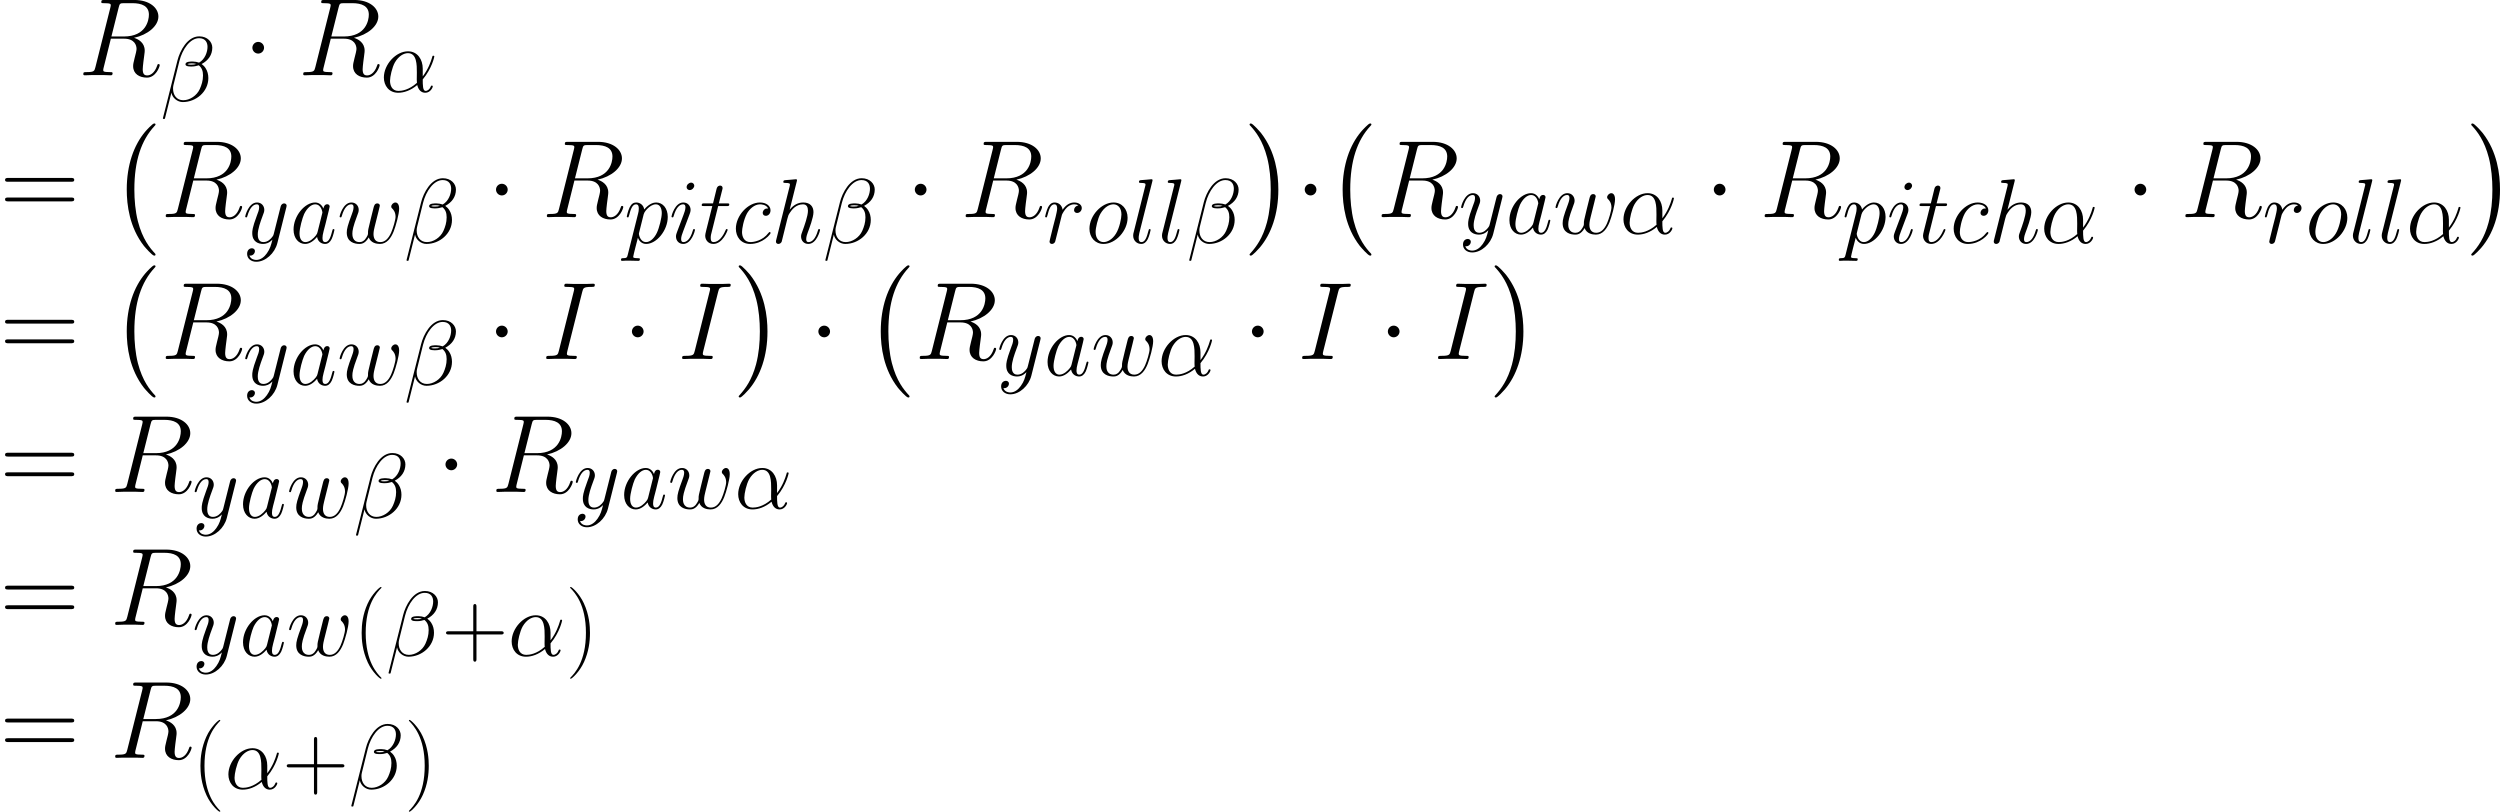 <?xml version='1.0' encoding='UTF-8'?>
<!-- Generated by CodeCogs with dvisvgm 2.13.3 -->
<svg version='1.1' xmlns='http://www.w3.org/2000/svg' xmlns:xlink='http://www.w3.org/1999/xlink' width='635.118pt' height='206.212pt' viewBox='-.165 -.228 635.118 206.212'>
<defs>
<path id='g4-40' d='M6.323 5.042C6.323 5.021 6.323 4.98 6.261 4.918C5.31 3.947 2.769 1.302 2.769-5.145S5.269-14.216 6.281-15.249C6.281-15.27 6.323-15.311 6.323-15.373S6.261-15.476 6.178-15.476C5.951-15.476 4.194-13.947 3.182-11.674C2.149-9.381 1.86-7.149 1.86-5.166C1.86-3.678 2.004-1.157 3.244 1.508C4.236 3.657 5.93 5.166 6.178 5.166C6.281 5.166 6.323 5.124 6.323 5.042Z'/>
<path id='g4-41' d='M5.434-5.145C5.434-6.633 5.29-9.153 4.05-11.819C3.058-13.968 1.364-15.476 1.116-15.476C1.054-15.476 .971-15.456 .971-15.352C.971-15.311 .992-15.29 1.012-15.249C2.004-14.216 4.525-11.592 4.525-5.166C4.525 1.281 2.025 3.905 1.012 4.938C.992 4.98 .971 5 .971 5.042C.971 5.145 1.054 5.166 1.116 5.166C1.343 5.166 3.099 3.637 4.112 1.364C5.145-.93 5.434-3.161 5.434-5.145Z'/>
<path id='g4-43' d='M7.79-4.794H13.265C13.555-4.794 13.906-4.794 13.906-5.145C13.906-5.517 13.575-5.517 13.265-5.517H7.79V-10.992C7.79-11.282 7.79-11.633 7.439-11.633C7.067-11.633 7.067-11.302 7.067-10.992V-5.517H1.591C1.302-5.517 .95-5.517 .95-5.166C.95-4.794 1.281-4.794 1.591-4.794H7.067V.682C7.067 .971 7.067 1.322 7.418 1.322C7.79 1.322 7.79 .992 7.79 .682V-4.794Z'/>
<path id='g4-61' d='M13.286-6.633C13.596-6.633 13.906-6.633 13.906-6.984C13.906-7.356 13.555-7.356 13.203-7.356H1.653C1.302-7.356 .95-7.356 .95-6.984C.95-6.633 1.26-6.633 1.57-6.633H13.286ZM13.203-2.955C13.555-2.955 13.906-2.955 13.906-3.327C13.906-3.678 13.596-3.678 13.286-3.678H1.57C1.26-3.678 .95-3.678 .95-3.327C.95-2.955 1.302-2.955 1.653-2.955H13.203Z'/>
<path id='g0-0' d='M10.237 28.48C10.237 28.381 10.187 28.332 10.138 28.257C8.998 27.043 7.312 25.035 6.271 20.995C5.701 18.739 5.478 16.186 5.478 13.881C5.478 7.362 7.04 2.801 10.014-.421C10.237-.644 10.237-.694 10.237-.744C10.237-.991 10.039-.991 9.94-.991C9.568-.991 8.229 .496 7.907 .868C5.379 3.867 3.768 8.328 3.768 13.856C3.768 17.376 4.387 22.358 7.634 26.547C7.882 26.844 9.493 28.728 9.94 28.728C10.039 28.728 10.237 28.728 10.237 28.48Z'/>
<path id='g0-1' d='M7.56 13.881C7.56 10.361 6.94 5.379 3.693 1.19C3.445 .892 1.834-.991 1.388-.991C1.264-.991 1.091-.942 1.091-.744C1.091-.644 1.14-.57 1.239-.496C2.429 .793 4.04 2.801 5.057 6.742C5.627 8.998 5.85 11.551 5.85 13.856C5.85 16.359 5.627 18.888 4.982 21.317C4.04 24.787 2.578 26.77 1.314 28.158C1.091 28.381 1.091 28.431 1.091 28.48C1.091 28.679 1.264 28.728 1.388 28.728C1.76 28.728 3.123 27.216 3.421 26.869C5.949 23.87 7.56 19.408 7.56 13.881Z'/>
<use id='g3-73' xlink:href='#g2-73' transform='scale(1.2)'/>
<use id='g3-82' xlink:href='#g2-82' transform='scale(1.2)'/>
<path id='g2-11' d='M9.567-5.228C9.567-7.232 8.43-9.112 6.24-9.112C3.533-9.112 .827-6.157 .827-3.223C.827-1.426 1.942 .207 4.05 .207C5.331 .207 6.86-.289 8.327-1.529C8.616-.372 9.257 .207 10.145 .207C11.261 .207 11.819-.95 11.819-1.219C11.819-1.405 11.674-1.405 11.612-1.405C11.447-1.405 11.426-1.343 11.364-1.178C11.178-.661 10.703-.207 10.207-.207C9.567-.207 9.567-1.529 9.567-2.789C11.674-5.31 12.17-7.914 12.17-7.934C12.17-8.12 12.005-8.12 11.943-8.12C11.757-8.12 11.736-8.058 11.654-7.686C11.385-6.777 10.848-5.166 9.567-3.471V-5.228ZM8.265-2.025C6.447-.393 4.814-.207 4.091-.207C2.624-.207 2.211-1.508 2.211-2.48C2.211-3.368 2.665-5.476 3.306-6.612C4.153-8.058 5.31-8.699 6.24-8.699C8.244-8.699 8.244-6.075 8.244-4.339C8.244-3.823 8.224-3.285 8.224-2.769C8.224-2.356 8.244-2.252 8.265-2.025Z'/>
<path id='g2-12' d='M11.695-12.026C11.695-13.265 10.641-14.567 8.761-14.567C6.095-14.567 4.401-11.302 3.864-9.153L.599 3.802C.558 3.967 .682 4.009 .785 4.009C.93 4.009 1.033 3.988 1.054 3.885L2.5-1.901C2.707-.744 3.843 .207 5.062 .207C8.017 .207 10.806-2.108 10.806-5.186C10.806-5.971 10.621-6.757 10.187-7.418C9.939-7.81 9.629-8.1 9.298-8.348C10.786-9.133 11.695-10.393 11.695-12.026ZM8.1-8.368C7.769-8.244 7.439-8.203 7.046-8.203C6.757-8.203 6.488-8.182 6.116-8.306C6.323-8.451 6.633-8.492 7.067-8.492C7.439-8.492 7.81-8.451 8.1-8.368ZM10.621-12.212C10.621-11.075 10.063-9.422 8.72-8.658C8.327-8.802 7.79-8.906 7.335-8.906C6.901-8.906 5.662-8.947 5.662-8.286C5.662-7.728 6.798-7.79 7.149-7.79C7.686-7.79 8.162-7.914 8.658-8.058C9.319-7.521 9.608-6.819 9.608-5.786C9.608-4.587 9.277-3.616 8.885-2.727C8.203-1.198 6.591-.207 5.166-.207C3.657-.207 2.872-1.405 2.872-2.81C2.872-2.996 2.872-3.265 2.955-3.575L4.298-9.009C4.98-11.716 6.715-14.154 8.72-14.154C10.207-14.154 10.621-13.121 10.621-12.212Z'/>
<path id='g2-73' d='M7.604-12.583C7.79-13.307 7.831-13.513 9.339-13.513C9.794-13.513 9.959-13.513 9.959-13.906C9.959-14.113 9.732-14.113 9.67-14.113C9.298-14.113 8.844-14.071 8.472-14.071H5.93C5.517-14.071 5.042-14.113 4.628-14.113C4.463-14.113 4.236-14.113 4.236-13.72C4.236-13.513 4.401-13.513 4.814-13.513C6.095-13.513 6.095-13.348 6.095-13.121C6.095-12.976 6.054-12.852 6.013-12.666L3.223-1.529C3.037-.806 2.996-.599 1.488-.599C1.033-.599 .847-.599 .847-.207C.847 0 1.054 0 1.157 0C1.529 0 1.984-.041 2.356-.041H4.897C5.31-.041 5.765 0 6.178 0C6.343 0 6.591 0 6.591-.372C6.591-.599 6.467-.599 6.013-.599C4.732-.599 4.732-.765 4.732-1.012C4.732-1.054 4.732-1.157 4.814-1.488L7.604-12.583Z'/>
<path id='g2-82' d='M7.604-12.707C7.79-13.472 7.872-13.513 8.678-13.513H10.166C11.943-13.513 13.265-12.976 13.265-11.364C13.265-10.311 12.728-7.273 8.575-7.273H6.24L7.604-12.707ZM10.476-7.025C13.038-7.583 15.042-9.236 15.042-11.013C15.042-12.625 13.41-14.113 10.538-14.113H4.938C4.525-14.113 4.339-14.113 4.339-13.72C4.339-13.513 4.484-13.513 4.876-13.513C6.116-13.513 6.116-13.348 6.116-13.121C6.116-13.079 6.116-12.955 6.033-12.645L3.244-1.529C3.058-.806 3.017-.599 1.591-.599C1.116-.599 .971-.599 .971-.207C.971 0 1.198 0 1.26 0C1.632 0 2.066-.041 2.459-.041H4.897C5.269-.041 5.703 0 6.075 0C6.24 0 6.467 0 6.467-.393C6.467-.599 6.281-.599 5.971-.599C4.711-.599 4.711-.765 4.711-.971C4.711-.992 4.711-1.136 4.752-1.302L6.137-6.86H8.616C10.579-6.86 10.951-5.62 10.951-4.938C10.951-4.628 10.745-3.823 10.6-3.285C10.373-2.335 10.311-2.108 10.311-1.715C10.311-.248 11.509 .434 12.893 .434C14.567 .434 15.29-1.612 15.29-1.901C15.29-2.046 15.187-2.108 15.063-2.108C14.898-2.108 14.856-1.984 14.815-1.818C14.319-.351 13.472 .021 12.955 .021S12.108-.207 12.108-1.136C12.108-1.632 12.356-3.513 12.377-3.616C12.48-4.38 12.48-4.463 12.48-4.628C12.48-6.137 11.261-6.777 10.476-7.025Z'/>
<path id='g2-97' d='M6.219-2.459C6.116-2.108 6.116-2.066 5.827-1.674C5.372-1.095 4.463-.207 3.492-.207C2.645-.207 2.17-.971 2.17-2.19C2.17-3.327 2.81-5.641 3.203-6.509C3.905-7.955 4.876-8.699 5.682-8.699C7.046-8.699 7.315-7.005 7.315-6.839C7.315-6.819 7.253-6.55 7.232-6.509L6.219-2.459ZM7.542-7.748C7.315-8.286 6.757-9.112 5.682-9.112C3.347-9.112 .827-6.095 .827-3.037C.827-.992 2.025 .207 3.43 .207C4.566 .207 5.538-.682 6.116-1.364C6.323-.145 7.294 .207 7.914 .207S9.03-.165 9.401-.909C9.732-1.612 10.021-2.872 10.021-2.955C10.021-3.058 9.939-3.141 9.815-3.141C9.629-3.141 9.608-3.037 9.525-2.727C9.215-1.508 8.823-.207 7.976-.207C7.377-.207 7.335-.744 7.335-1.157C7.335-1.632 7.397-1.86 7.583-2.665C7.728-3.182 7.831-3.637 7.996-4.236C8.761-7.335 8.947-8.079 8.947-8.203C8.947-8.492 8.72-8.72 8.41-8.72C7.748-8.72 7.583-7.996 7.542-7.748Z'/>
<path id='g2-99' d='M8.079-7.769C7.686-7.769 7.5-7.769 7.211-7.521C7.087-7.418 6.86-7.108 6.86-6.777C6.86-6.364 7.17-6.116 7.562-6.116C8.058-6.116 8.616-6.529 8.616-7.356C8.616-8.348 7.666-9.112 6.24-9.112C3.533-9.112 .827-6.157 .827-3.223C.827-1.426 1.942 .207 4.05 .207C6.86 .207 8.637-1.984 8.637-2.252C8.637-2.376 8.513-2.48 8.43-2.48C8.368-2.48 8.348-2.459 8.162-2.273C6.839-.517 4.876-.207 4.091-.207C2.665-.207 2.211-1.446 2.211-2.48C2.211-3.203 2.562-5.207 3.306-6.612C3.843-7.583 4.959-8.699 6.261-8.699C6.529-8.699 7.666-8.658 8.079-7.769Z'/>
<path id='g2-104' d='M5.806-13.823C5.827-13.906 5.868-14.03 5.868-14.133C5.868-14.34 5.662-14.34 5.62-14.34C5.6-14.34 4.587-14.257 4.484-14.236C4.133-14.216 3.823-14.174 3.451-14.154C2.934-14.113 2.789-14.092 2.789-13.72C2.789-13.513 2.955-13.513 3.244-13.513C4.256-13.513 4.277-13.327 4.277-13.121C4.277-12.997 4.236-12.831 4.215-12.769L1.219-.806C1.136-.496 1.136-.455 1.136-.331C1.136 .124 1.488 .207 1.694 .207C2.046 .207 2.314-.062 2.418-.289L3.347-4.029C3.451-4.484 3.575-4.918 3.678-5.372C3.905-6.24 3.905-6.261 4.298-6.86S5.62-8.699 7.211-8.699C8.038-8.699 8.327-8.079 8.327-7.253C8.327-6.095 7.521-3.843 7.067-2.603C6.881-2.108 6.777-1.839 6.777-1.467C6.777-.537 7.418 .207 8.41 .207C10.331 .207 11.054-2.831 11.054-2.955C11.054-3.058 10.972-3.141 10.848-3.141C10.662-3.141 10.641-3.079 10.538-2.727C10.063-1.074 9.298-.207 8.472-.207C8.265-.207 7.934-.227 7.934-.888C7.934-1.426 8.182-2.087 8.265-2.314C8.637-3.306 9.567-5.744 9.567-6.943C9.567-8.182 8.844-9.112 7.273-9.112C6.095-9.112 5.062-8.554 4.215-7.48L5.806-13.823Z'/>
<path id='g2-105' d='M5.847-2.955C5.847-3.058 5.765-3.141 5.641-3.141C5.455-3.141 5.434-3.079 5.331-2.727C4.794-.847 3.947-.207 3.265-.207C3.017-.207 2.727-.269 2.727-.888C2.727-1.446 2.975-2.066 3.203-2.686L4.649-6.529C4.711-6.695 4.856-7.067 4.856-7.459C4.856-8.327 4.236-9.112 3.223-9.112C1.322-9.112 .558-6.116 .558-5.951C.558-5.868 .641-5.765 .785-5.765C.971-5.765 .992-5.847 1.074-6.137C1.57-7.872 2.356-8.699 3.161-8.699C3.347-8.699 3.699-8.678 3.699-8.017C3.699-7.48 3.43-6.798 3.265-6.343L1.818-2.5C1.694-2.17 1.57-1.839 1.57-1.467C1.57-.537 2.211 .207 3.203 .207C5.104 .207 5.847-2.81 5.847-2.955ZM5.682-12.893C5.682-13.203 5.434-13.575 4.98-13.575C4.504-13.575 3.967-13.121 3.967-12.583C3.967-12.067 4.401-11.902 4.649-11.902C5.207-11.902 5.682-12.439 5.682-12.893Z'/>
<path id='g2-108' d='M5.248-13.823C5.269-13.906 5.31-14.03 5.31-14.133C5.31-14.34 5.104-14.34 5.062-14.34C5.042-14.34 4.298-14.278 3.926-14.236C3.575-14.216 3.265-14.174 2.893-14.154C2.397-14.113 2.252-14.092 2.252-13.72C2.252-13.513 2.459-13.513 2.665-13.513C3.719-13.513 3.719-13.327 3.719-13.121C3.719-13.038 3.719-12.997 3.616-12.625L1.054-2.376C.992-2.149 .95-1.984 .95-1.653C.95-.62 1.715 .207 2.769 .207C3.451 .207 3.905-.248 4.236-.888C4.587-1.57 4.876-2.872 4.876-2.955C4.876-3.058 4.794-3.141 4.67-3.141C4.484-3.141 4.463-3.037 4.38-2.727C4.009-1.302 3.637-.207 2.81-.207C2.19-.207 2.19-.868 2.19-1.157C2.19-1.24 2.19-1.674 2.335-2.252L5.248-13.823Z'/>
<path id='g2-111' d='M9.422-5.682C9.422-7.645 8.141-9.112 6.261-9.112C3.533-9.112 .847-6.137 .847-3.223C.847-1.26 2.128 .207 4.009 .207C6.757 .207 9.422-2.769 9.422-5.682ZM4.029-.207C2.996-.207 2.232-1.033 2.232-2.48C2.232-3.43 2.727-5.538 3.306-6.571C4.236-8.162 5.393-8.699 6.24-8.699C7.253-8.699 8.038-7.872 8.038-6.426C8.038-5.6 7.604-3.389 6.819-2.128C5.971-.744 4.835-.207 4.029-.207Z'/>
<path id='g2-112' d='M.888 2.624C.744 3.244 .661 3.409-.186 3.409C-.434 3.409-.641 3.409-.641 3.802C-.641 3.843-.62 4.009-.393 4.009C-.124 4.009 .165 3.967 .434 3.967H1.322C1.756 3.967 2.81 4.009 3.244 4.009C3.368 4.009 3.616 4.009 3.616 3.637C3.616 3.409 3.471 3.409 3.12 3.409C2.17 3.409 2.108 3.265 2.108 3.099C2.108 2.851 3.037-.703 3.161-1.178C3.389-.599 3.947 .207 5.021 .207C7.356 .207 9.877-2.831 9.877-5.868C9.877-7.769 8.802-9.112 7.253-9.112C5.93-9.112 4.814-7.831 4.587-7.542C4.422-8.575 3.616-9.112 2.789-9.112C2.19-9.112 1.715-8.823 1.322-8.038C.95-7.294 .661-6.033 .661-5.951S.744-5.765 .888-5.765C1.054-5.765 1.074-5.786 1.198-6.261C1.508-7.48 1.901-8.699 2.727-8.699C3.203-8.699 3.368-8.368 3.368-7.748C3.368-7.253 3.306-7.046 3.223-6.674L.888 2.624ZM4.463-6.447C4.608-7.025 5.186-7.624 5.517-7.914C5.744-8.12 6.426-8.699 7.211-8.699C8.12-8.699 8.534-7.79 8.534-6.715C8.534-5.724 7.955-3.389 7.439-2.314C6.922-1.198 5.971-.207 5.021-.207C3.616-.207 3.389-1.984 3.389-2.066C3.389-2.128 3.43-2.294 3.451-2.397L4.463-6.447Z'/>
<path id='g2-114' d='M8.038-8.451C7.397-8.327 7.067-7.872 7.067-7.418C7.067-6.922 7.459-6.757 7.748-6.757C8.327-6.757 8.802-7.253 8.802-7.872C8.802-8.534 8.162-9.112 7.129-9.112C6.302-9.112 5.352-8.74 4.484-7.48C4.339-8.575 3.513-9.112 2.686-9.112C1.88-9.112 1.467-8.492 1.219-8.038C.868-7.294 .558-6.054 .558-5.951C.558-5.868 .641-5.765 .785-5.765C.95-5.765 .971-5.786 1.095-6.261C1.405-7.5 1.798-8.699 2.624-8.699C3.12-8.699 3.265-8.348 3.265-7.748C3.265-7.294 3.058-6.488 2.913-5.847L2.335-3.616C2.252-3.223 2.025-2.294 1.922-1.922C1.777-1.384 1.55-.413 1.55-.31C1.55-.021 1.777 .207 2.087 .207C2.314 .207 2.707 .062 2.831-.351C2.893-.517 3.657-3.637 3.781-4.112C3.885-4.566 4.009-5 4.112-5.455C4.194-5.744 4.277-6.075 4.339-6.343C4.401-6.529 4.959-7.542 5.476-7.996C5.724-8.224 6.261-8.699 7.108-8.699C7.439-8.699 7.769-8.637 8.038-8.451Z'/>
<path id='g2-116' d='M4.153-8.306H6.054C6.447-8.306 6.653-8.306 6.653-8.678C6.653-8.906 6.529-8.906 6.116-8.906H4.298L5.062-11.922C5.145-12.212 5.145-12.253 5.145-12.398C5.145-12.728 4.876-12.914 4.608-12.914C4.442-12.914 3.967-12.852 3.802-12.191L2.996-8.906H1.054C.641-8.906 .455-8.906 .455-8.513C.455-8.306 .599-8.306 .992-8.306H2.831L1.467-2.851C1.302-2.128 1.24-1.922 1.24-1.653C1.24-.682 1.922 .207 3.079 .207C5.166 .207 6.281-2.81 6.281-2.955C6.281-3.079 6.199-3.141 6.075-3.141C6.033-3.141 5.951-3.141 5.909-3.058C5.889-3.037 5.868-3.017 5.724-2.686C5.29-1.653 4.339-.207 3.141-.207C2.521-.207 2.48-.723 2.48-1.178C2.48-1.198 2.48-1.591 2.541-1.839L4.153-8.306Z'/>
<path id='g2-119' d='M7.108-1.26C7.562-.021 8.844 .207 9.629 .207C11.199 .207 12.129-1.157 12.707-2.583C13.183-3.781 13.947-6.509 13.947-7.728C13.947-8.988 13.307-9.112 13.121-9.112C12.625-9.112 12.17-8.616 12.17-8.203C12.17-7.955 12.315-7.81 12.418-7.728C12.604-7.542 13.141-6.984 13.141-5.909C13.141-5.207 12.563-3.265 12.129-2.294C11.55-1.033 10.786-.207 9.711-.207C8.554-.207 8.182-1.074 8.182-2.025C8.182-2.624 8.368-3.347 8.451-3.699L9.319-7.17C9.422-7.583 9.608-8.306 9.608-8.389C9.608-8.699 9.36-8.906 9.05-8.906C8.451-8.906 8.306-8.389 8.182-7.893C7.976-7.087 7.108-3.595 7.025-3.141C6.943-2.789 6.943-2.562 6.943-2.108C6.943-1.612 6.281-.827 6.261-.785C6.033-.558 5.703-.207 5.062-.207C3.43-.207 3.43-1.756 3.43-2.108C3.43-2.769 3.575-3.678 4.504-6.137C4.752-6.777 4.856-7.046 4.856-7.459C4.856-8.327 4.236-9.112 3.223-9.112C1.322-9.112 .558-6.116 .558-5.951C.558-5.868 .641-5.765 .785-5.765C.971-5.765 .992-5.847 1.074-6.137C1.591-7.955 2.397-8.699 3.161-8.699C3.368-8.699 3.699-8.678 3.699-8.017C3.699-7.914 3.699-7.48 3.347-6.571C2.376-3.988 2.17-3.141 2.17-2.356C2.17-.186 3.947 .207 5 .207C5.352 .207 6.281 .207 7.108-1.26Z'/>
<path id='g2-121' d='M5.434 2.314C4.876 3.099 4.071 3.802 3.058 3.802C2.81 3.802 1.818 3.761 1.508 2.81C1.57 2.831 1.674 2.831 1.715 2.831C2.335 2.831 2.748 2.294 2.748 1.818S2.356 1.178 2.046 1.178C1.715 1.178 .992 1.426 .992 2.438C.992 3.492 1.88 4.215 3.058 4.215C5.124 4.215 7.211 2.314 7.79 .021L9.815-8.038C9.835-8.141 9.877-8.265 9.877-8.389C9.877-8.699 9.629-8.906 9.319-8.906C9.133-8.906 8.699-8.823 8.534-8.203L7.005-2.128C6.901-1.756 6.901-1.715 6.736-1.488C6.323-.909 5.641-.207 4.649-.207C3.492-.207 3.389-1.343 3.389-1.901C3.389-3.079 3.947-4.67 4.504-6.157C4.732-6.757 4.856-7.046 4.856-7.459C4.856-8.327 4.236-9.112 3.223-9.112C1.322-9.112 .558-6.116 .558-5.951C.558-5.868 .641-5.765 .785-5.765C.971-5.765 .992-5.847 1.074-6.137C1.57-7.872 2.356-8.699 3.161-8.699C3.347-8.699 3.699-8.699 3.699-8.017C3.699-7.48 3.471-6.881 3.161-6.095C2.149-3.389 2.149-2.707 2.149-2.211C2.149-.248 3.554 .207 4.587 .207C5.186 .207 5.93 .021 6.653-.744L6.674-.723C6.364 .496 6.157 1.302 5.434 2.314Z'/>
<path id='g1-1' d='M4.759-6.197C4.759-6.916 4.164-7.51 3.445-7.51S2.132-6.916 2.132-6.197S2.727-4.883 3.445-4.883S4.759-5.478 4.759-6.197Z'/>
<use id='g5-61' xlink:href='#g4-61' transform='scale(1.2)'/>
</defs>
<g id='page1' transform='matrix(1.13 0 0 1.13 -44.07 -61.029)'>
<use x='56.413' y='70.736' xlink:href='#g3-82'/>
<use x='74.887' y='76.547' xlink:href='#g2-12'/>
<use x='93.46' y='70.736' xlink:href='#g1-1'/>
<use x='105.854' y='70.736' xlink:href='#g3-82'/>
<use x='124.328' y='74.454' xlink:href='#g2-11'/>
<use x='38.854' y='102.63' xlink:href='#g5-61'/>
<use x='63.582' y='82.553' xlink:href='#g0-0'/>
<use x='74.943' y='102.63' xlink:href='#g3-82'/>
<use x='93.417' y='108.442' xlink:href='#g2-121'/>
<use x='104.023' y='108.442' xlink:href='#g2-97'/>
<use x='114.643' y='108.442' xlink:href='#g2-119'/>
<use x='129.662' y='108.442' xlink:href='#g2-12'/>
<use x='148.235' y='102.63' xlink:href='#g1-1'/>
<use x='160.629' y='102.63' xlink:href='#g3-82'/>
<use x='179.102' y='108.442' xlink:href='#g2-112'/>
<use x='189.257' y='108.442' xlink:href='#g2-105'/>
<use x='196.159' y='108.442' xlink:href='#g2-116'/>
<use x='203.465' y='108.442' xlink:href='#g2-99'/>
<use x='212.172' y='108.442' xlink:href='#g2-104'/>
<use x='223.818' y='108.442' xlink:href='#g2-12'/>
<use x='242.392' y='102.63' xlink:href='#g1-1'/>
<use x='254.785' y='102.63' xlink:href='#g3-82'/>
<use x='273.259' y='108.442' xlink:href='#g2-114'/>
<use x='282.938' y='108.442' xlink:href='#g2-111'/>
<use x='292.665' y='108.442' xlink:href='#g2-108'/>
<use x='299.145' y='108.442' xlink:href='#g2-108'/>
<use x='305.626' y='108.442' xlink:href='#g2-12'/>
<use x='318.692' y='82.553' xlink:href='#g0-1'/>
<use x='330.052' y='102.63' xlink:href='#g1-1'/>
<use x='336.938' y='82.553' xlink:href='#g0-0'/>
<use x='348.298' y='102.63' xlink:href='#g3-82'/>
<use x='366.772' y='106.348' xlink:href='#g2-121'/>
<use x='377.378' y='106.348' xlink:href='#g2-97'/>
<use x='387.999' y='106.348' xlink:href='#g2-119'/>
<use x='403.017' y='106.348' xlink:href='#g2-11'/>
<use x='422.024' y='102.63' xlink:href='#g1-1'/>
<use x='434.417' y='102.63' xlink:href='#g3-82'/>
<use x='452.891' y='108.442' xlink:href='#g2-112'/>
<use x='463.045' y='108.442' xlink:href='#g2-105'/>
<use x='469.947' y='108.442' xlink:href='#g2-116'/>
<use x='477.253' y='108.442' xlink:href='#g2-99'/>
<use x='485.96' y='108.442' xlink:href='#g2-104'/>
<use x='497.607' y='108.442' xlink:href='#g2-11'/>
<use x='516.613' y='102.63' xlink:href='#g1-1'/>
<use x='529.006' y='102.63' xlink:href='#g3-82'/>
<use x='547.48' y='108.442' xlink:href='#g2-114'/>
<use x='557.16' y='108.442' xlink:href='#g2-111'/>
<use x='566.886' y='108.442' xlink:href='#g2-108'/>
<use x='573.367' y='108.442' xlink:href='#g2-108'/>
<use x='579.848' y='108.442' xlink:href='#g2-11'/>
<use x='593.346' y='82.553' xlink:href='#g0-1'/>
<use x='38.854' y='134.525' xlink:href='#g5-61'/>
<use x='63.582' y='114.447' xlink:href='#g0-0'/>
<use x='74.943' y='134.525' xlink:href='#g3-82'/>
<use x='93.417' y='140.336' xlink:href='#g2-121'/>
<use x='104.023' y='140.336' xlink:href='#g2-97'/>
<use x='114.643' y='140.336' xlink:href='#g2-119'/>
<use x='129.662' y='140.336' xlink:href='#g2-12'/>
<use x='148.235' y='134.525' xlink:href='#g1-1'/>
<use x='160.629' y='134.525' xlink:href='#g3-73'/>
<use x='178.79' y='134.525' xlink:href='#g1-1'/>
<use x='191.184' y='134.525' xlink:href='#g3-73'/>
<use x='203.837' y='114.447' xlink:href='#g0-1'/>
<use x='220.706' y='134.525' xlink:href='#g1-1'/>
<use x='233.099' y='114.447' xlink:href='#g0-0'/>
<use x='244.46' y='134.525' xlink:href='#g3-82'/>
<use x='262.934' y='138.243' xlink:href='#g2-121'/>
<use x='273.54' y='138.243' xlink:href='#g2-97'/>
<use x='284.16' y='138.243' xlink:href='#g2-119'/>
<use x='299.179' y='138.243' xlink:href='#g2-11'/>
<use x='318.185' y='134.525' xlink:href='#g1-1'/>
<use x='330.579' y='134.525' xlink:href='#g3-73'/>
<use x='348.74' y='134.525' xlink:href='#g1-1'/>
<use x='361.133' y='134.525' xlink:href='#g3-73'/>
<use x='373.787' y='114.447' xlink:href='#g0-1'/>
<use x='38.854' y='164.413' xlink:href='#g5-61'/>
<use x='63.582' y='164.413' xlink:href='#g3-82'/>
<use x='82.056' y='170.224' xlink:href='#g2-121'/>
<use x='92.662' y='170.224' xlink:href='#g2-97'/>
<use x='103.283' y='170.224' xlink:href='#g2-119'/>
<use x='118.301' y='170.224' xlink:href='#g2-12'/>
<use x='136.874' y='164.413' xlink:href='#g1-1'/>
<use x='149.268' y='164.413' xlink:href='#g3-82'/>
<use x='167.742' y='168.131' xlink:href='#g2-121'/>
<use x='178.348' y='168.131' xlink:href='#g2-97'/>
<use x='188.968' y='168.131' xlink:href='#g2-119'/>
<use x='203.987' y='168.131' xlink:href='#g2-11'/>
<use x='38.854' y='194.301' xlink:href='#g5-61'/>
<use x='63.582' y='194.301' xlink:href='#g3-82'/>
<use x='82.056' y='201.242' xlink:href='#g2-121'/>
<use x='92.662' y='201.242' xlink:href='#g2-97'/>
<use x='103.283' y='201.242' xlink:href='#g2-119'/>
<use x='118.301' y='201.241' xlink:href='#g4-40'/>
<use x='125.618' y='201.242' xlink:href='#g2-12'/>
<use x='138.185' y='201.242' xlink:href='#g4-43'/>
<use x='153.059' y='201.242' xlink:href='#g2-11'/>
<use x='166.059' y='201.241' xlink:href='#g4-41'/>
<use x='38.854' y='224.188' xlink:href='#g5-61'/>
<use x='63.582' y='224.188' xlink:href='#g3-82'/>
<use x='82.056' y='231.129' xlink:href='#g4-40'/>
<use x='89.373' y='231.13' xlink:href='#g2-11'/>
<use x='102.373' y='231.13' xlink:href='#g4-43'/>
<use x='117.247' y='231.13' xlink:href='#g2-12'/>
<use x='129.814' y='231.129' xlink:href='#g4-41'/>
</g>
</svg>